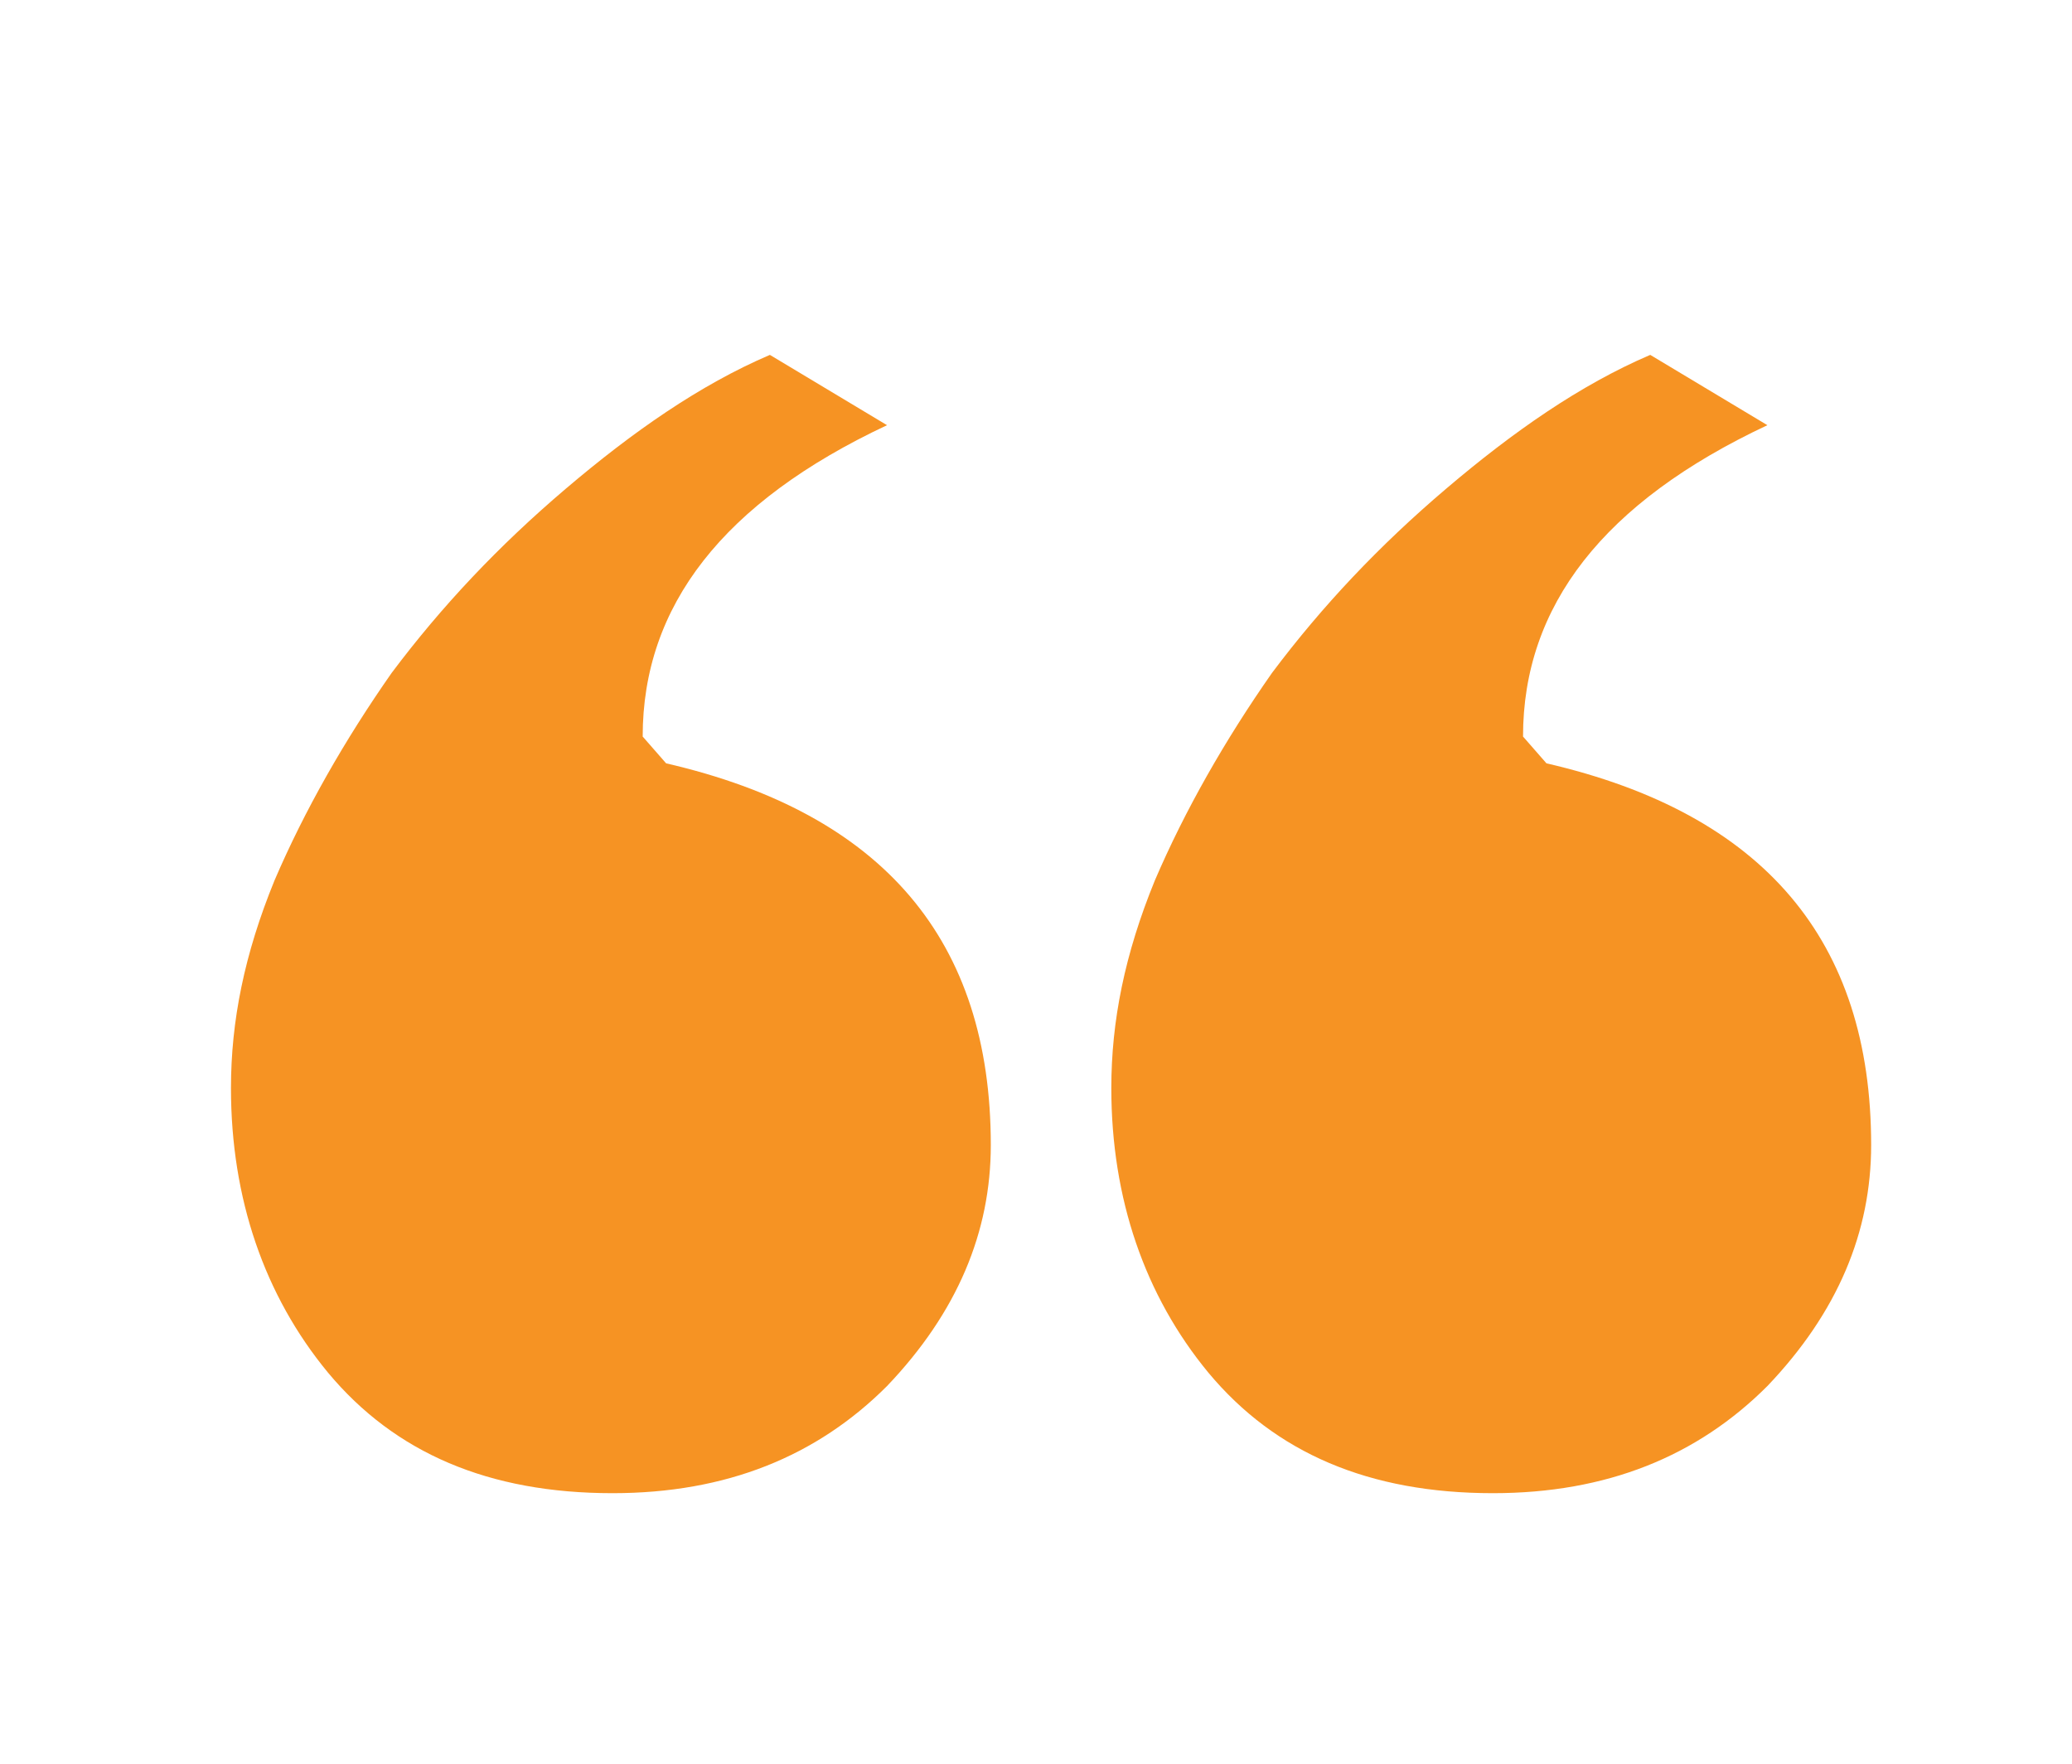 <?xml version="1.0" encoding="UTF-8"?> <svg xmlns="http://www.w3.org/2000/svg" xmlns:xlink="http://www.w3.org/1999/xlink" version="1.1" id="Layer_1" x="0px" y="0px" viewBox="0 0 61.9 52.7" xml:space="preserve"> <path fill="#F69323" d="M33.2,32.5c0-2,0.4-4,1.3-6.2c0.9-2.1,2.1-4.2,3.5-6.2c1.5-2,3.2-3.8,5.2-5.5c2-1.7,4-3.1,6.1-4l3.5,2.1 c-4.9,2.3-7.3,5.4-7.3,9.3l0.7,0.8c6.5,1.5,9.7,5.3,9.7,11.4c0,2.6-1,5-3.1,7.2c-2.1,2.1-4.8,3.2-8.2,3.2c-3.7,0-6.5-1.2-8.5-3.6 C34.2,38.7,33.2,35.8,33.2,32.5 M6.9,32.5c0-2,0.4-4,1.3-6.2c0.9-2.1,2.1-4.2,3.5-6.2c1.5-2,3.2-3.8,5.2-5.5c2-1.7,4-3.1,6.1-4 l3.5,2.1c-4.9,2.3-7.3,5.4-7.3,9.3l0.7,0.8c6.5,1.5,9.7,5.3,9.7,11.4c0,2.6-1,5-3.1,7.2c-2.1,2.1-4.8,3.2-8.2,3.2 c-3.7,0-6.5-1.2-8.5-3.6C7.9,38.7,6.9,35.8,6.9,32.5"></path> </svg> 